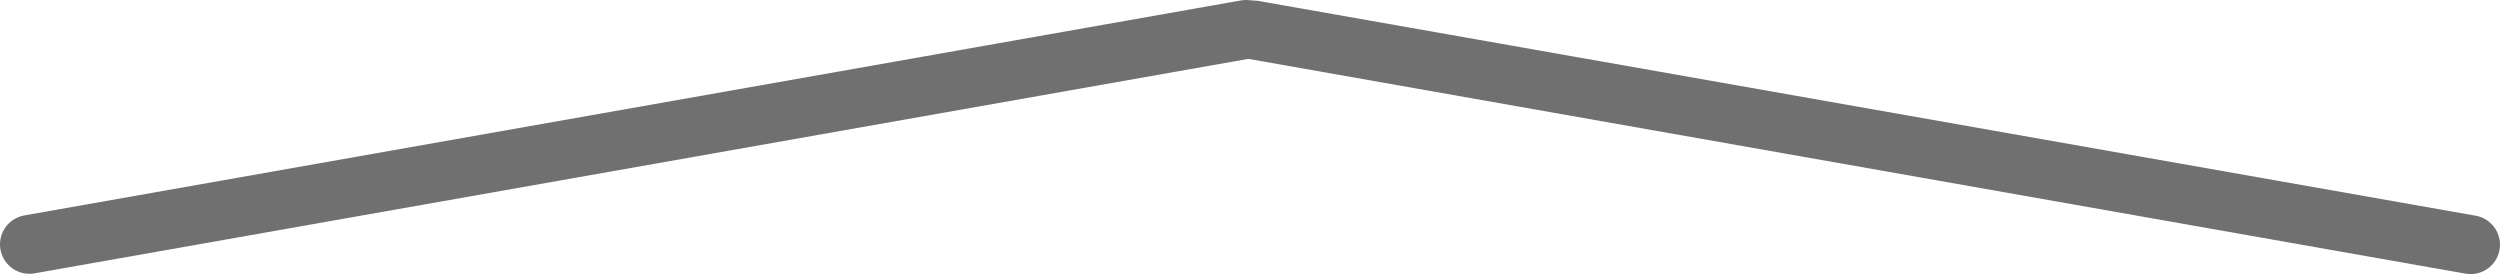 <svg id="Capa_1" data-name="Capa 1" xmlns="http://www.w3.org/2000/svg" viewBox="0 0 85.01 9.32"><defs><style>.cls-1{fill:none;stroke:#707070;stroke-linecap:round;stroke-miterlimit:4;stroke-width:2px;}</style></defs><line id="Línea_7155" data-name="Línea 7155" class="cls-1" x1="42.37" y1="1" x2="1" y2="8.31"/><line id="Línea_7156" data-name="Línea 7156" class="cls-1" x1="84.01" y1="8.32" x2="42.64" y2="1.02"/></svg>
